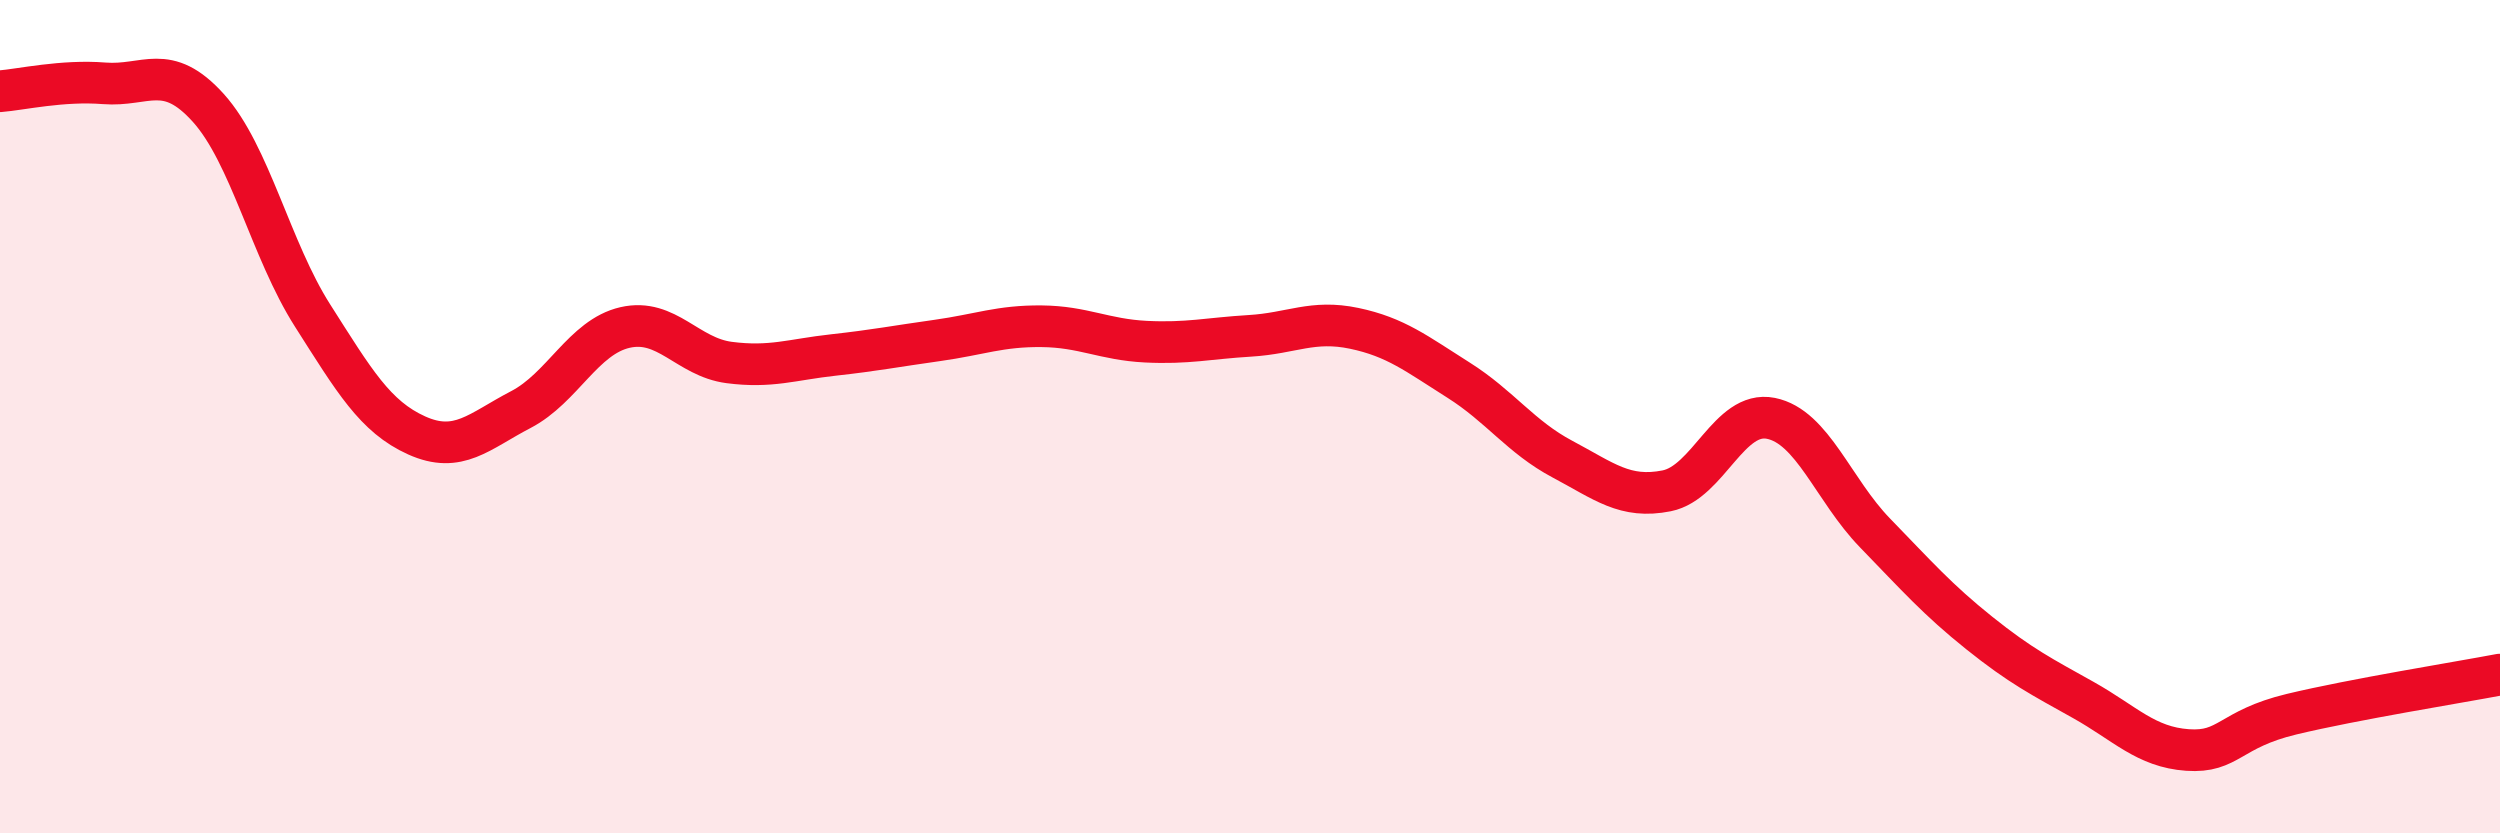
    <svg width="60" height="20" viewBox="0 0 60 20" xmlns="http://www.w3.org/2000/svg">
      <path
        d="M 0,2.19 C 0.5,2.15 1.5,1.92 2.5,2 C 3.5,2.08 4,1.48 5,2.59 C 6,3.7 6.5,6 7.5,7.57 C 8.5,9.14 9,10 10,10.45 C 11,10.9 11.5,10.35 12.5,9.83 C 13.5,9.31 14,8.09 15,7.86 C 16,7.63 16.5,8.57 17.5,8.7 C 18.5,8.83 19,8.63 20,8.52 C 21,8.41 21.5,8.31 22.5,8.17 C 23.5,8.03 24,7.82 25,7.83 C 26,7.84 26.5,8.15 27.5,8.2 C 28.5,8.25 29,8.12 30,8.06 C 31,8 31.5,7.67 32.5,7.88 C 33.5,8.09 34,8.49 35,9.12 C 36,9.75 36.5,10.49 37.5,11.02 C 38.5,11.55 39,11.98 40,11.78 C 41,11.58 41.5,9.84 42.5,10.04 C 43.5,10.24 44,11.76 45,12.79 C 46,13.82 46.5,14.39 47.5,15.19 C 48.5,15.99 49,16.24 50,16.8 C 51,17.36 51.5,17.93 52.5,18 C 53.5,18.07 53.5,17.5 55,17.14 C 56.5,16.78 59,16.38 60,16.19L60 20L0 20Z"
        fill="#EB0A25"
        opacity="0.1"
        stroke-linecap="round"
        stroke-linejoin="round"
      />
      <path
        d="M 0,2.19 C 0.5,2.15 1.5,1.92 2.5,2 C 3.5,2.08 4,1.48 5,2.59 C 6,3.7 6.5,6 7.5,7.57 C 8.5,9.14 9,10 10,10.45 C 11,10.9 11.5,10.35 12.5,9.83 C 13.5,9.31 14,8.09 15,7.86 C 16,7.63 16.5,8.57 17.5,8.7 C 18.5,8.83 19,8.63 20,8.52 C 21,8.41 21.5,8.31 22.5,8.17 C 23.5,8.03 24,7.82 25,7.83 C 26,7.84 26.5,8.15 27.5,8.2 C 28.5,8.25 29,8.12 30,8.06 C 31,8 31.5,7.67 32.5,7.88 C 33.5,8.09 34,8.49 35,9.12 C 36,9.75 36.5,10.49 37.5,11.02 C 38.5,11.55 39,11.98 40,11.78 C 41,11.58 41.5,9.84 42.5,10.04 C 43.5,10.24 44,11.76 45,12.79 C 46,13.82 46.5,14.39 47.5,15.19 C 48.5,15.99 49,16.24 50,16.8 C 51,17.36 51.5,17.93 52.5,18 C 53.5,18.07 53.5,17.5 55,17.14 C 56.5,16.78 59,16.38 60,16.19"
        stroke="#EB0A25"
        stroke-width="1"
        fill="none"
        stroke-linecap="round"
        stroke-linejoin="round"
      />
    </svg>
  
